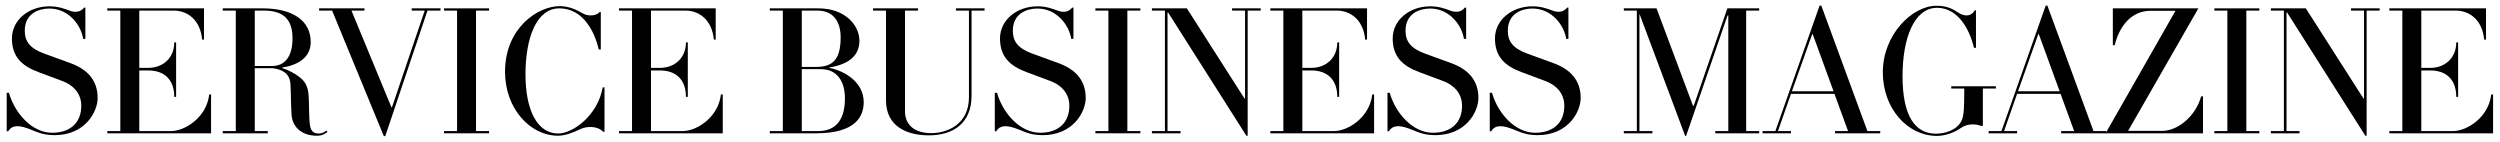 <svg xmlns="http://www.w3.org/2000/svg" xmlns:xlink="http://www.w3.org/1999/xlink" width="3000" zoomAndPan="magnify" viewBox="0 0 2250 127.5" height="170" preserveAspectRatio="xMidYMid meet"><defs></defs><g id="c078777eea"><g style="fill:#000000;fill-opacity:1;"><g transform="translate(1.027, 119.979)"><path style="stroke:none" d="M 86.852 -31.797 C 86.852 -47.859 77.48 -57.734 62.086 -63.258 L 38.656 -71.789 C 25.938 -76.477 21.254 -82.668 21.254 -92.375 C 21.254 -107.77 33.805 -112.289 43.344 -112.289 C 61.246 -112.289 72.125 -96.727 73.797 -85.012 L 75.809 -85.012 L 75.809 -113.125 L 74.637 -113.125 C 71.625 -109.109 66.602 -108.438 61.582 -110.445 C 56.562 -112.289 51.039 -114.297 43.508 -114.297 C 24.934 -114.297 9.707 -102.078 9.707 -85.344 C 9.707 -69.281 18.242 -60.746 33.637 -55.055 L 54.723 -47.191 C 66.434 -42.84 72.125 -34.641 72.125 -24.766 C 72.125 -10.207 62.922 -0.504 45.852 -0.504 C 27.777 -0.504 12.215 -18.074 7.027 -36.48 L 5.02 -36.48 L 5.02 -1.84 L 6.359 -1.84 C 8.535 -5.523 12.215 -7.699 20.414 -5.523 C 29.953 -2.844 34.809 1.672 48.027 1.672 C 75.809 1.672 86.852 -19.578 86.852 -31.797 Z M 86.852 -31.797 "></path></g></g><g style="fill:#000000;fill-opacity:1;"><g transform="translate(93.066, 119.979)"><path style="stroke:none" d="M 96.891 -34.977 L 95.219 -34.977 C 93.043 -14.727 73.797 -2.008 60.746 -2.008 L 32.297 -2.008 L 32.297 -56.562 L 40.496 -56.562 C 55.055 -56.562 63.758 -48.027 63.758 -32.801 L 65.43 -32.801 L 65.43 -81.832 L 63.758 -81.832 C 63.758 -67.605 53.383 -58.906 40.496 -58.906 L 32.297 -58.906 L 32.297 -110.445 L 63.258 -110.445 C 76.309 -110.445 87.352 -101.41 88.859 -84.34 L 90.531 -84.34 L 90.531 -112.453 L 3.516 -112.453 L 3.516 -110.445 L 15.227 -110.445 L 15.227 -2.008 L 3.516 -2.008 L 3.516 0 L 96.891 0 Z M 96.891 -34.977 "></path></g></g><g style="fill:#000000;fill-opacity:1;"><g transform="translate(196.986, 119.979)"><path style="stroke:none" d="M 96.891 -2.512 C 94.383 -0.668 92.543 0.168 90.031 0.168 C 86.852 0.168 83.004 -0.504 82 -7.195 C 80.996 -13.891 81.328 -24.098 80.828 -33.469 C 80.156 -44.18 76.477 -48.195 69.113 -53.047 C 66.434 -54.723 61.75 -57.23 57.062 -58.738 L 57.062 -59.238 C 70.117 -61.082 82.668 -67.773 82.668 -82 C 82.668 -101.578 66.27 -112.453 39.324 -112.453 L 3.516 -112.453 L 3.516 -110.445 L 15.227 -110.445 L 15.227 -2.008 L 3.516 -2.008 L 3.516 0 L 44.012 0 L 44.012 -2.008 L 32.297 -2.008 L 32.297 -58.57 L 48.531 -58.57 C 56.898 -57.398 63.758 -54.219 64.426 -44.348 C 64.93 -35.812 64.762 -26.105 65.43 -16.566 C 66.27 -5.02 75.305 2.176 88.023 2.176 C 93.211 2.176 94.715 0.836 97.73 -1.172 Z M 66.27 -85.512 C 66.27 -68.609 59.074 -60.578 47.859 -60.578 L 32.297 -60.578 L 32.297 -110.445 L 40.832 -110.445 C 59.742 -110.445 66.27 -100.742 66.27 -85.512 Z M 66.27 -85.512 "></path></g></g><g style="fill:#000000;fill-opacity:1;"><g transform="translate(293.209, 119.979)"><path style="stroke:none" d="M 103.25 -112.453 L 77.312 -112.453 L 77.312 -110.445 L 89.027 -110.445 L 59.574 -23.43 L 59.074 -23.43 L 23.094 -110.445 L 34.809 -110.445 L 34.809 -112.453 L -6.023 -112.453 L -6.023 -110.445 L 5.691 -110.445 L 52.211 2.512 L 53.551 2.512 L 91.535 -110.445 L 103.25 -110.445 Z M 103.25 -112.453 "></path></g><g transform="translate(396.126, 119.979)"><path style="stroke:none" d="M 44.012 -2.008 L 32.297 -2.008 L 32.297 -110.445 L 44.012 -110.445 L 44.012 -112.453 L 3.516 -112.453 L 3.516 -110.445 L 15.227 -110.445 L 15.227 -2.008 L 3.516 -2.008 L 3.516 0 L 44.012 0 Z M 44.012 -2.008 "></path></g><g transform="translate(448.671, 119.979)"><path style="stroke:none" d="M 95.387 -41.332 L 93.711 -41.332 C 89.527 -16.398 67.105 0.168 53.719 0.168 C 34.809 0.168 24.266 -20.918 24.266 -53.047 C 24.266 -85.512 33.973 -112.453 54.723 -112.453 C 75.473 -112.453 86.184 -92.707 90.199 -75.473 L 92.039 -75.473 L 92.039 -109.109 L 90.867 -109.109 C 89.195 -107.102 86.184 -106.098 83.004 -106.098 C 80.66 -106.098 78.148 -106.598 75.809 -107.938 C 70.785 -110.781 63.926 -114.465 55.055 -114.465 C 35.645 -114.465 5.855 -95.051 5.855 -55.391 C 5.855 -22.258 28.449 2.176 53.551 2.176 C 59.91 2.176 67.605 -0.836 73.129 -3.516 C 76.141 -5.02 79.488 -5.691 82.668 -5.691 C 87.352 -5.691 91.535 -4.184 94.215 -1.34 L 95.387 -1.34 Z M 95.387 -41.332 "></path></g><g transform="translate(553.596, 119.979)"><path style="stroke:none" d="M 96.891 -34.977 L 95.219 -34.977 C 93.043 -14.727 73.797 -2.008 60.746 -2.008 L 32.297 -2.008 L 32.297 -56.562 L 40.496 -56.562 C 55.055 -56.562 63.758 -48.027 63.758 -32.801 L 65.43 -32.801 L 65.43 -81.832 L 63.758 -81.832 C 63.758 -67.605 53.383 -58.906 40.496 -58.906 L 32.297 -58.906 L 32.297 -110.445 L 63.258 -110.445 C 76.309 -110.445 87.352 -101.41 88.859 -84.34 L 90.531 -84.34 L 90.531 -112.453 L 3.516 -112.453 L 3.516 -110.445 L 15.227 -110.445 L 15.227 -2.008 L 3.516 -2.008 L 3.516 0 L 96.891 0 Z M 96.891 -34.977 "></path></g></g><g style="fill:#000000;fill-opacity:1;"><g transform="translate(657.516, 119.979)"><path style="stroke:none" d=""></path></g></g><g style="fill:#000000;fill-opacity:1;"><g transform="translate(689.312, 119.979)"><path style="stroke:none" d="M 88.023 -28.113 C 88.023 -45.516 71.625 -56.059 57.062 -58.906 L 57.062 -59.238 C 70.785 -61.414 84.176 -67.605 84.176 -83.168 C 84.176 -97.73 70.785 -112.453 47.359 -112.453 L 3.516 -112.453 L 3.516 -110.445 L 15.227 -110.445 L 15.227 -2.008 L 3.516 -2.008 L 3.516 0 L 45.184 0 C 80.996 0 88.023 -15.395 88.023 -28.113 Z M 67.273 -86.348 C 67.273 -64.262 58.402 -59.742 44.68 -59.742 L 32.297 -59.742 L 32.297 -110.445 L 46.355 -110.445 C 61.082 -110.445 67.273 -100.07 67.273 -86.348 Z M 71.121 -31.461 C 71.121 -14.059 64.426 -2.008 47.023 -2.008 L 32.297 -2.008 L 32.297 -57.734 L 49.367 -57.734 C 63.758 -57.734 71.121 -47.191 71.121 -31.461 Z M 71.121 -31.461 "></path></g></g><g style="fill:#000000;fill-opacity:1;"><g transform="translate(783.024, 119.979)"><path style="stroke:none" d="M 103.082 -112.453 L 77.312 -112.453 L 77.312 -110.445 L 89.027 -110.445 L 89.027 -32.465 C 89.027 -7.195 68.277 -0.168 55.223 -0.168 C 40.664 -0.168 31.461 -7.027 31.461 -19.914 L 31.461 -110.445 L 43.176 -110.445 L 43.176 -112.453 L 2.676 -112.453 L 2.676 -110.445 L 14.391 -110.445 L 14.391 -29.621 C 14.391 -5.855 33.637 1.84 53.047 1.84 C 73.965 1.84 91.371 -8.367 91.371 -33.805 L 91.371 -110.445 L 103.082 -110.445 Z M 103.082 -112.453 "></path></g></g><g style="fill:#000000;fill-opacity:1;"><g transform="translate(890.292, 119.979)"><path style="stroke:none" d="M 86.852 -31.797 C 86.852 -47.859 77.48 -57.734 62.086 -63.258 L 38.656 -71.789 C 25.938 -76.477 21.254 -82.668 21.254 -92.375 C 21.254 -107.77 33.805 -112.289 43.344 -112.289 C 61.246 -112.289 72.125 -96.727 73.797 -85.012 L 75.809 -85.012 L 75.809 -113.125 L 74.637 -113.125 C 71.625 -109.109 66.602 -108.438 61.582 -110.445 C 56.562 -112.289 51.039 -114.297 43.508 -114.297 C 24.934 -114.297 9.707 -102.078 9.707 -85.344 C 9.707 -69.281 18.242 -60.746 33.637 -55.055 L 54.723 -47.191 C 66.434 -42.84 72.125 -34.641 72.125 -24.766 C 72.125 -10.207 62.922 -0.504 45.852 -0.504 C 27.777 -0.504 12.215 -18.074 7.027 -36.48 L 5.02 -36.48 L 5.02 -1.84 L 6.359 -1.84 C 8.535 -5.523 12.215 -7.699 20.414 -5.523 C 29.953 -2.844 34.809 1.672 48.027 1.672 C 75.809 1.672 86.852 -19.578 86.852 -31.797 Z M 86.852 -31.797 "></path></g></g><g style="fill:#000000;fill-opacity:1;"><g transform="translate(982.331, 119.979)"><path style="stroke:none" d="M 44.012 -2.008 L 32.297 -2.008 L 32.297 -110.445 L 44.012 -110.445 L 44.012 -112.453 L 3.516 -112.453 L 3.516 -110.445 L 15.227 -110.445 L 15.227 -2.008 L 3.516 -2.008 L 3.516 0 L 44.012 0 Z M 44.012 -2.008 "></path></g></g><g style="fill:#000000;fill-opacity:1;"><g transform="translate(1034.877, 119.979)"><path style="stroke:none" d="M 99.738 -112.453 L 73.965 -112.453 L 73.965 -110.445 L 85.68 -110.445 L 85.68 -31.293 L 85.18 -31.293 L 33.301 -112.453 L 1.84 -112.453 L 1.84 -110.445 L 13.555 -110.445 L 13.555 -2.008 L 1.84 -2.008 L 1.84 0 L 27.613 0 L 27.613 -2.008 L 15.898 -2.008 L 15.898 -108.773 L 16.398 -108.773 L 86.852 2.176 L 88.023 2.176 L 88.023 -110.445 L 99.738 -110.445 Z M 99.738 -112.453 "></path></g><g transform="translate(1139.801, 119.979)"><path style="stroke:none" d="M 96.891 -34.977 L 95.219 -34.977 C 93.043 -14.727 73.797 -2.008 60.746 -2.008 L 32.297 -2.008 L 32.297 -56.562 L 40.496 -56.562 C 55.055 -56.562 63.758 -48.027 63.758 -32.801 L 65.43 -32.801 L 65.43 -81.832 L 63.758 -81.832 C 63.758 -67.605 53.383 -58.906 40.496 -58.906 L 32.297 -58.906 L 32.297 -110.445 L 63.258 -110.445 C 76.309 -110.445 87.352 -101.41 88.859 -84.34 L 90.531 -84.34 L 90.531 -112.453 L 3.516 -112.453 L 3.516 -110.445 L 15.227 -110.445 L 15.227 -2.008 L 3.516 -2.008 L 3.516 0 L 96.891 0 Z M 96.891 -34.977 "></path></g><g transform="translate(1243.722, 119.979)"><path style="stroke:none" d="M 86.852 -31.797 C 86.852 -47.859 77.48 -57.734 62.086 -63.258 L 38.656 -71.789 C 25.938 -76.477 21.254 -82.668 21.254 -92.375 C 21.254 -107.77 33.805 -112.289 43.344 -112.289 C 61.246 -112.289 72.125 -96.727 73.797 -85.012 L 75.809 -85.012 L 75.809 -113.125 L 74.637 -113.125 C 71.625 -109.109 66.602 -108.438 61.582 -110.445 C 56.562 -112.289 51.039 -114.297 43.508 -114.297 C 24.934 -114.297 9.707 -102.078 9.707 -85.344 C 9.707 -69.281 18.242 -60.746 33.637 -55.055 L 54.723 -47.191 C 66.434 -42.84 72.125 -34.641 72.125 -24.766 C 72.125 -10.207 62.922 -0.504 45.852 -0.504 C 27.777 -0.504 12.215 -18.074 7.027 -36.48 L 5.02 -36.48 L 5.02 -1.84 L 6.359 -1.84 C 8.535 -5.523 12.215 -7.699 20.414 -5.523 C 29.953 -2.844 34.809 1.672 48.027 1.672 C 75.809 1.672 86.852 -19.578 86.852 -31.797 Z M 86.852 -31.797 "></path></g></g><g style="fill:#000000;fill-opacity:1;"><g transform="translate(1335.761, 119.979)"><path style="stroke:none" d="M 86.852 -31.797 C 86.852 -47.859 77.48 -57.734 62.086 -63.258 L 38.656 -71.789 C 25.938 -76.477 21.254 -82.668 21.254 -92.375 C 21.254 -107.77 33.805 -112.289 43.344 -112.289 C 61.246 -112.289 72.125 -96.727 73.797 -85.012 L 75.809 -85.012 L 75.809 -113.125 L 74.637 -113.125 C 71.625 -109.109 66.602 -108.438 61.582 -110.445 C 56.562 -112.289 51.039 -114.297 43.508 -114.297 C 24.934 -114.297 9.707 -102.078 9.707 -85.344 C 9.707 -69.281 18.242 -60.746 33.637 -55.055 L 54.723 -47.191 C 66.434 -42.84 72.125 -34.641 72.125 -24.766 C 72.125 -10.207 62.922 -0.504 45.852 -0.504 C 27.777 -0.504 12.215 -18.074 7.027 -36.48 L 5.02 -36.48 L 5.02 -1.84 L 6.359 -1.84 C 8.535 -5.523 12.215 -7.699 20.414 -5.523 C 29.953 -2.844 34.809 1.672 48.027 1.672 C 75.809 1.672 86.852 -19.578 86.852 -31.797 Z M 86.852 -31.797 "></path></g></g><g style="fill:#000000;fill-opacity:1;"><g transform="translate(1427.8, 119.979)"><path style="stroke:none" d=""></path></g></g><g style="fill:#000000;fill-opacity:1;"><g transform="translate(1459.595, 119.979)"><path style="stroke:none" d="M 123.668 -2.008 L 111.953 -2.008 L 111.953 -110.445 L 123.668 -110.445 L 123.668 -112.453 L 95.051 -112.453 L 64.762 -24.766 L 64.094 -24.766 L 31.293 -112.453 L 1.84 -112.453 L 1.84 -110.445 L 13.555 -110.445 L 13.555 -2.008 L 1.84 -2.008 L 1.84 0 L 27.613 0 L 27.613 -2.008 L 15.898 -2.008 L 15.898 -107.602 L 57.062 2.344 L 57.902 2.344 L 95.219 -106.098 L 95.887 -106.098 L 95.887 -2.008 L 84.176 -2.008 L 84.176 0 L 123.668 0 Z M 123.668 -2.008 "></path></g></g><g style="fill:#000000;fill-opacity:1;"><g transform="translate(1591.796, 119.979)"><path style="stroke:none" d="M 100.406 -2.008 L 88.859 -2.008 L 47.359 -114.965 L 45.852 -114.965 L 6.023 -2.008 L -5.523 -2.008 L -5.523 0 L 20.082 0 L 20.082 -2.008 L 8.367 -2.008 L 20.082 -35.477 L 59.238 -35.477 L 71.457 -2.008 L 59.742 -2.008 L 59.742 0 L 100.406 0 Z M 20.918 -37.82 L 39.16 -89.195 L 39.66 -89.195 L 58.402 -37.82 Z M 20.918 -37.82 "></path></g></g><g style="fill:#000000;fill-opacity:1;"><g transform="translate(1688.688, 119.979)"><path style="stroke:none" d="M 107.602 -42.34 L 67.441 -42.34 L 67.441 -40.328 L 79.152 -40.328 C 79.152 -23.762 78.984 -16.066 76.645 -11.211 C 72.461 -2.676 61.414 0.336 53.719 0.336 C 34.809 0.336 23.594 -15.73 23.594 -51.375 C 23.594 -85.512 33.973 -112.957 54.723 -112.957 C 73.797 -112.957 84.176 -92.875 87.855 -76.977 L 89.695 -76.977 L 89.695 -110.613 L 88.523 -110.613 C 86.516 -107.266 83.84 -106.098 81.16 -106.098 C 78.652 -106.098 76.141 -107.102 73.797 -108.605 C 68.945 -111.785 63.926 -114.797 54.051 -114.797 C 32.297 -114.797 5.855 -88.859 5.855 -54.891 C 5.855 -22.258 28.113 2.344 54.555 2.344 C 61.414 2.344 69.781 -0.336 75.641 -4.52 C 79.152 -7.027 83.004 -8.031 86.852 -8.031 C 89.363 -8.031 91.871 -7.531 94.215 -6.695 L 95.887 -6.695 L 95.887 -40.328 L 107.602 -40.328 Z M 107.602 -42.34 "></path></g></g><g style="fill:#000000;fill-opacity:1;"><g transform="translate(1795.286, 119.979)"><path style="stroke:none" d="M 100.406 -2.008 L 88.859 -2.008 L 47.359 -114.965 L 45.852 -114.965 L 6.023 -2.008 L -5.523 -2.008 L -5.523 0 L 20.082 0 L 20.082 -2.008 L 8.367 -2.008 L 20.082 -35.477 L 59.238 -35.477 L 71.457 -2.008 L 59.742 -2.008 L 59.742 0 L 100.406 0 Z M 20.918 -37.82 L 39.16 -89.195 L 39.66 -89.195 L 58.402 -37.82 Z M 20.918 -37.82 "></path></g></g><g style="fill:#000000;fill-opacity:1;"><g transform="translate(1892.179, 119.979)"><path style="stroke:none" d="M 90.531 -33.301 L 88.859 -33.301 C 83.84 -15.062 67.605 -2.176 53.883 -2.176 L 23.094 -2.176 L 86.348 -112.453 L 9.371 -112.453 L 9.371 -79.32 L 11.043 -79.32 C 15.227 -96.055 25.605 -110.281 43.508 -110.281 L 65.766 -110.281 L 2.844 0 L 90.531 0 Z M 90.531 -33.301 "></path></g></g><g style="fill:#000000;fill-opacity:1;"><g transform="translate(1989.405, 119.979)"><path style="stroke:none" d="M 44.012 -2.008 L 32.297 -2.008 L 32.297 -110.445 L 44.012 -110.445 L 44.012 -112.453 L 3.516 -112.453 L 3.516 -110.445 L 15.227 -110.445 L 15.227 -2.008 L 3.516 -2.008 L 3.516 0 L 44.012 0 Z M 44.012 -2.008 "></path></g></g><g style="fill:#000000;fill-opacity:1;"><g transform="translate(2041.951, 119.979)"><path style="stroke:none" d="M 99.738 -112.453 L 73.965 -112.453 L 73.965 -110.445 L 85.68 -110.445 L 85.68 -31.293 L 85.18 -31.293 L 33.301 -112.453 L 1.84 -112.453 L 1.84 -110.445 L 13.555 -110.445 L 13.555 -2.008 L 1.84 -2.008 L 1.84 0 L 27.613 0 L 27.613 -2.008 L 15.898 -2.008 L 15.898 -108.773 L 16.398 -108.773 L 86.852 2.176 L 88.023 2.176 L 88.023 -110.445 L 99.738 -110.445 Z M 99.738 -112.453 "></path></g></g><g style="fill:#000000;fill-opacity:1;"><g transform="translate(2146.875, 119.979)"><path style="stroke:none" d="M 96.891 -34.977 L 95.219 -34.977 C 93.043 -14.727 73.797 -2.008 60.746 -2.008 L 32.297 -2.008 L 32.297 -56.562 L 40.496 -56.562 C 55.055 -56.562 63.758 -48.027 63.758 -32.801 L 65.43 -32.801 L 65.43 -81.832 L 63.758 -81.832 C 63.758 -67.605 53.383 -58.906 40.496 -58.906 L 32.297 -58.906 L 32.297 -110.445 L 63.258 -110.445 C 76.309 -110.445 87.352 -101.41 88.859 -84.34 L 90.531 -84.34 L 90.531 -112.453 L 3.516 -112.453 L 3.516 -110.445 L 15.227 -110.445 L 15.227 -2.008 L 3.516 -2.008 L 3.516 0 L 96.891 0 Z M 96.891 -34.977 "></path></g></g></g></svg>